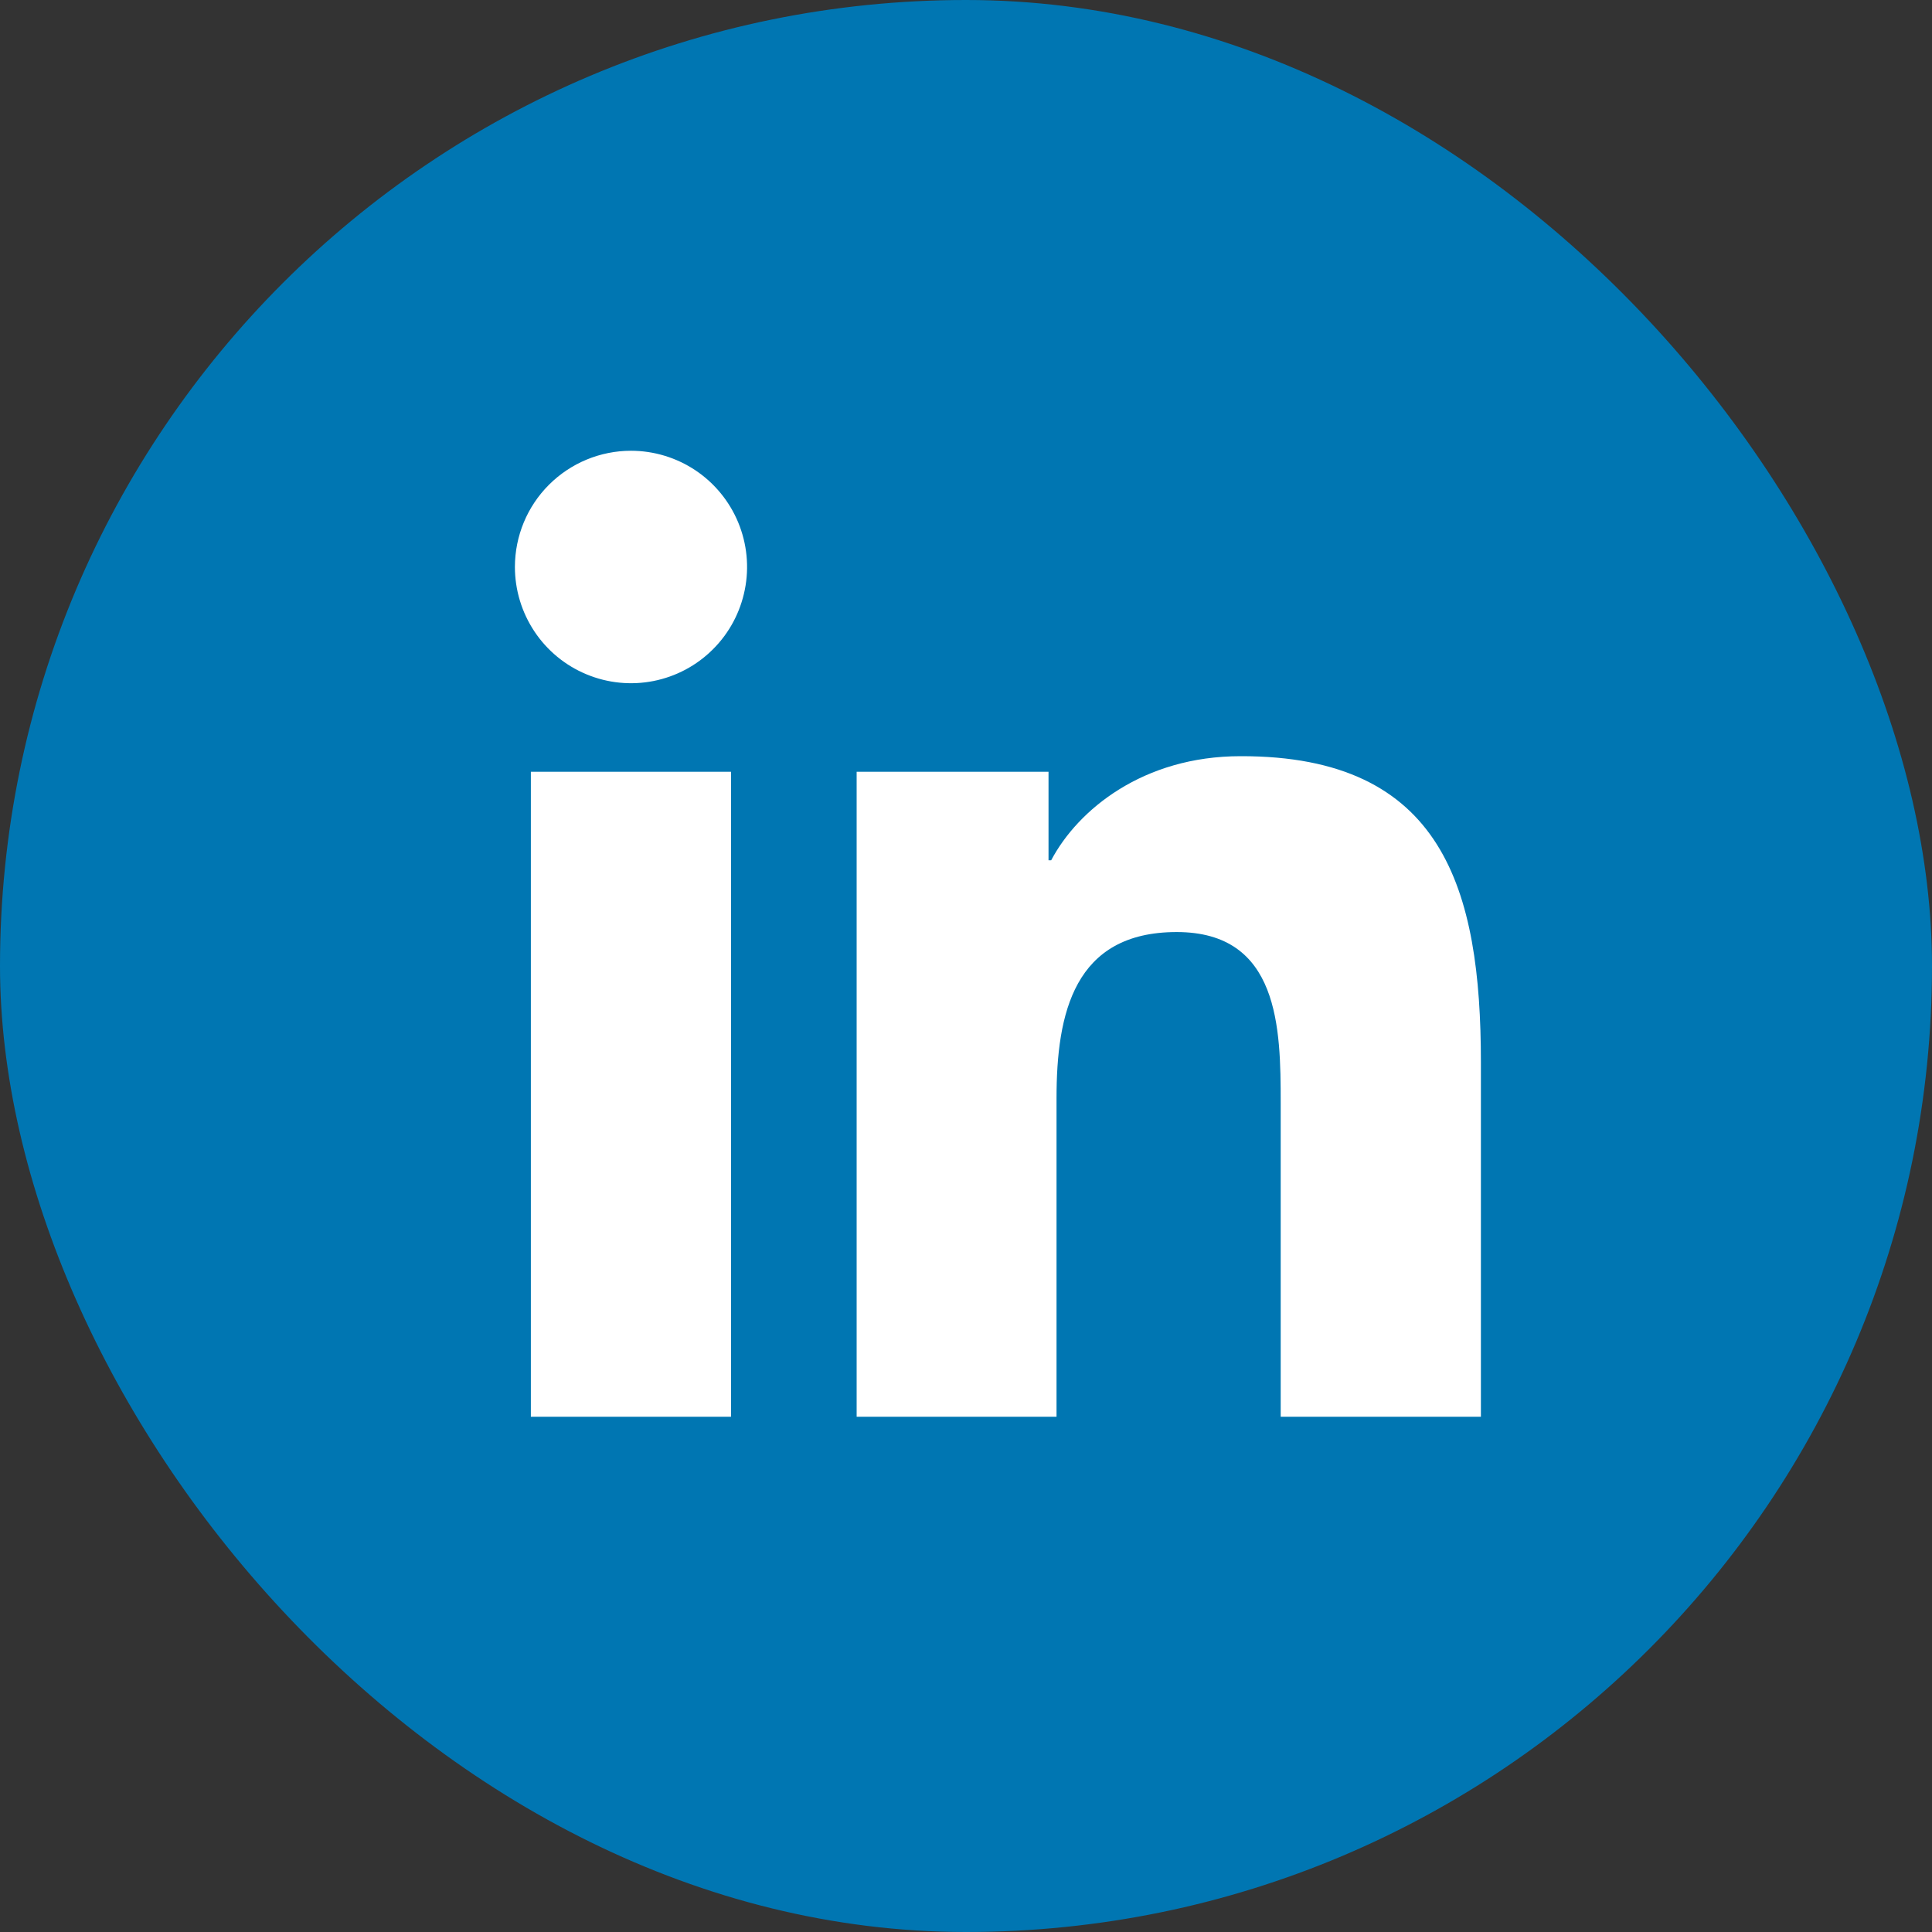 <svg width="35" height="35" viewBox="0 0 35 35" fill="none" xmlns="http://www.w3.org/2000/svg">
                                    <rect x="0" y="0" width="35" height="35" fill="#333333" stroke="none"/>
                                    <rect width="35" height="35" rx="17.5" fill="#0076B2"></rect>
                                    <path d="M9.617 13.981H13.243V25.666H9.617V13.981ZM11.431 8.166C11.847 8.166 12.254 8.29 12.6 8.521C12.945 8.752 13.215 9.081 13.374 9.466C13.533 9.851 13.575 10.275 13.493 10.683C13.412 11.091 13.212 11.467 12.917 11.761C12.623 12.056 12.248 12.256 11.84 12.337C11.432 12.418 11.009 12.376 10.625 12.216C10.241 12.057 9.912 11.786 9.682 11.44C9.451 11.093 9.328 10.686 9.328 10.27C9.329 9.711 9.55 9.176 9.945 8.782C10.339 8.388 10.874 8.166 11.431 8.166ZM15.519 13.981H18.995V15.585H19.043C19.528 14.667 20.71 13.699 22.474 13.699C26.147 13.691 26.828 16.111 26.828 19.249V25.666H23.201V19.981C23.201 18.628 23.177 16.885 21.317 16.885C19.456 16.885 19.14 18.361 19.14 19.893V25.666H15.519V13.981Z" fill="white"></path>
                                </svg>
